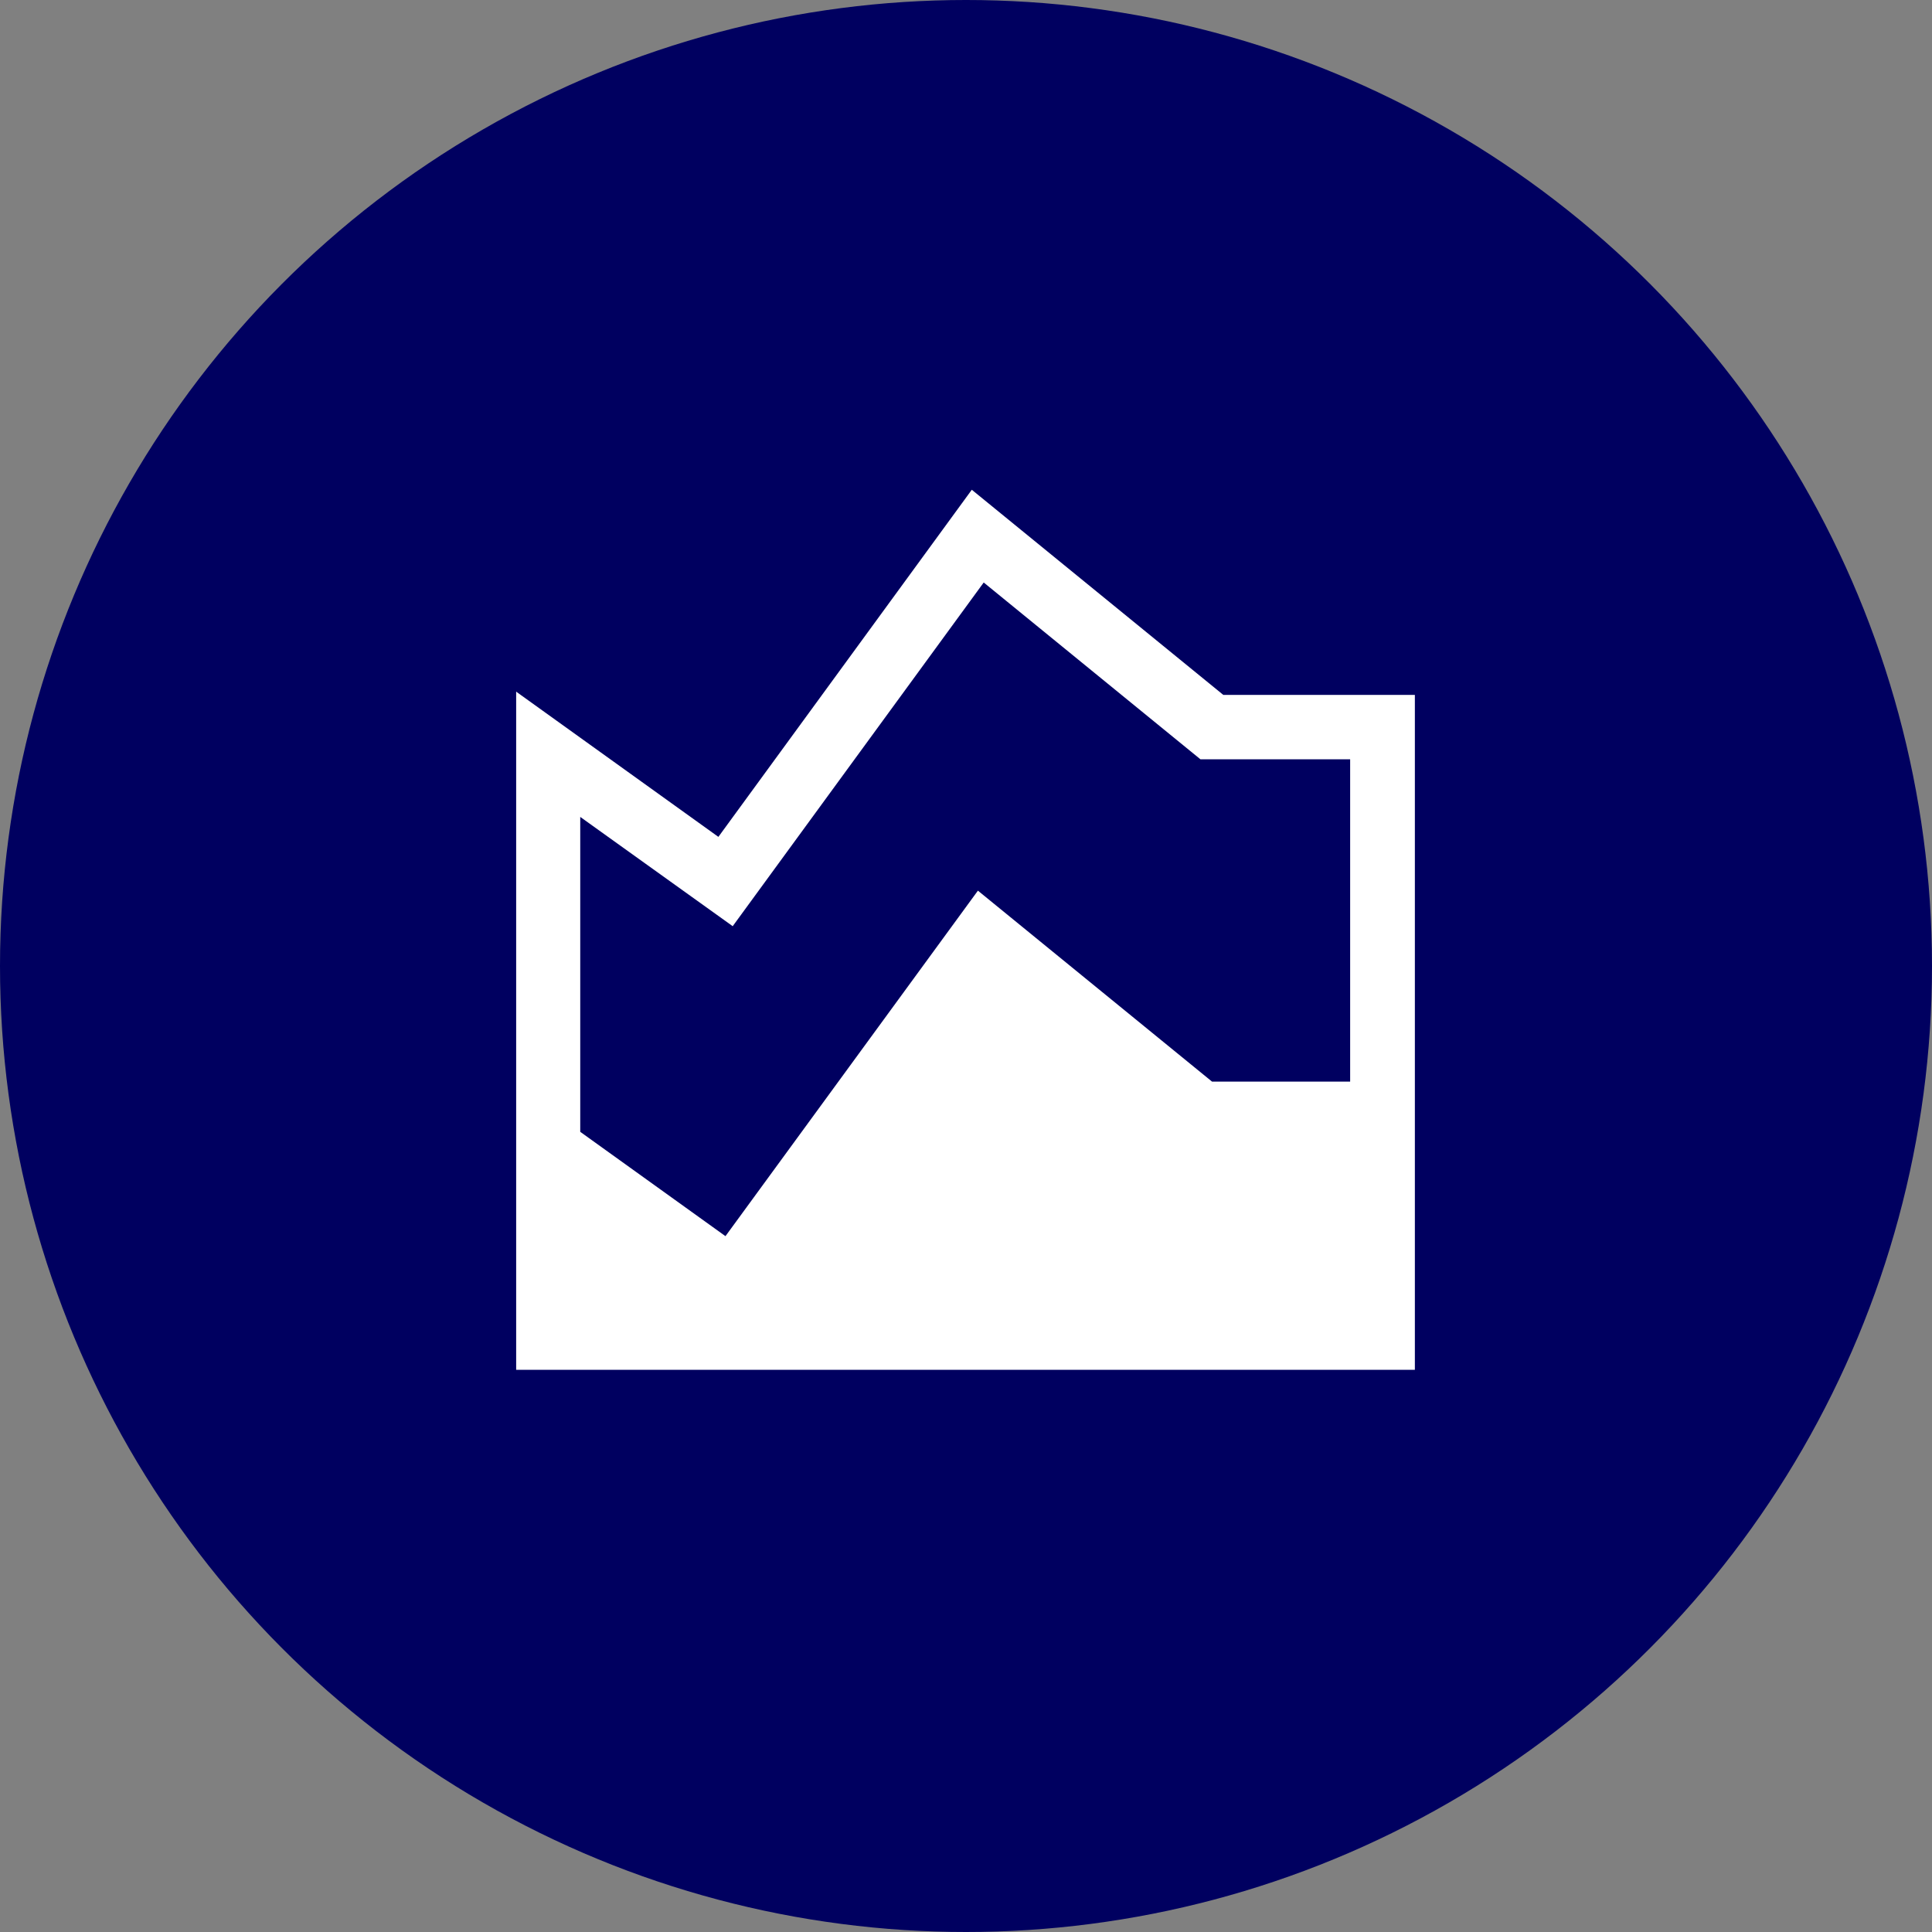 <?xml version="1.0" encoding="UTF-8"?>
<svg id="Layer_2" data-name="Layer 2" xmlns="http://www.w3.org/2000/svg" viewBox="0 0 60 60">
  <rect x="0" y="0" width="60" height="60" fill="#808080" stroke="none"/>
  <defs>
    <style>
      .cls-1 {
        fill: #fff;
      }

      .cls-2 {
        fill: #000060;
      }
    </style>
  </defs>
  <g id="Blue_Circles" data-name="Blue Circles">
    <circle class="cls-2" cx="30" cy="30" r="30"/>
  </g>
  <g id="Icons">
    <path class="cls-1" d="M37.99,21.58l-7.81-6.37-7.87,10.78-6.28-4.51v21.06h27.91v-20.96h-5.94ZM22.75,28.77l7.8-10.68,6.73,5.49h4.65v10.01h-4.29l-7.27-5.93-7.84,10.73-4.51-3.24v-9.78l4.73,3.39Z"/>
  </g>
</svg>